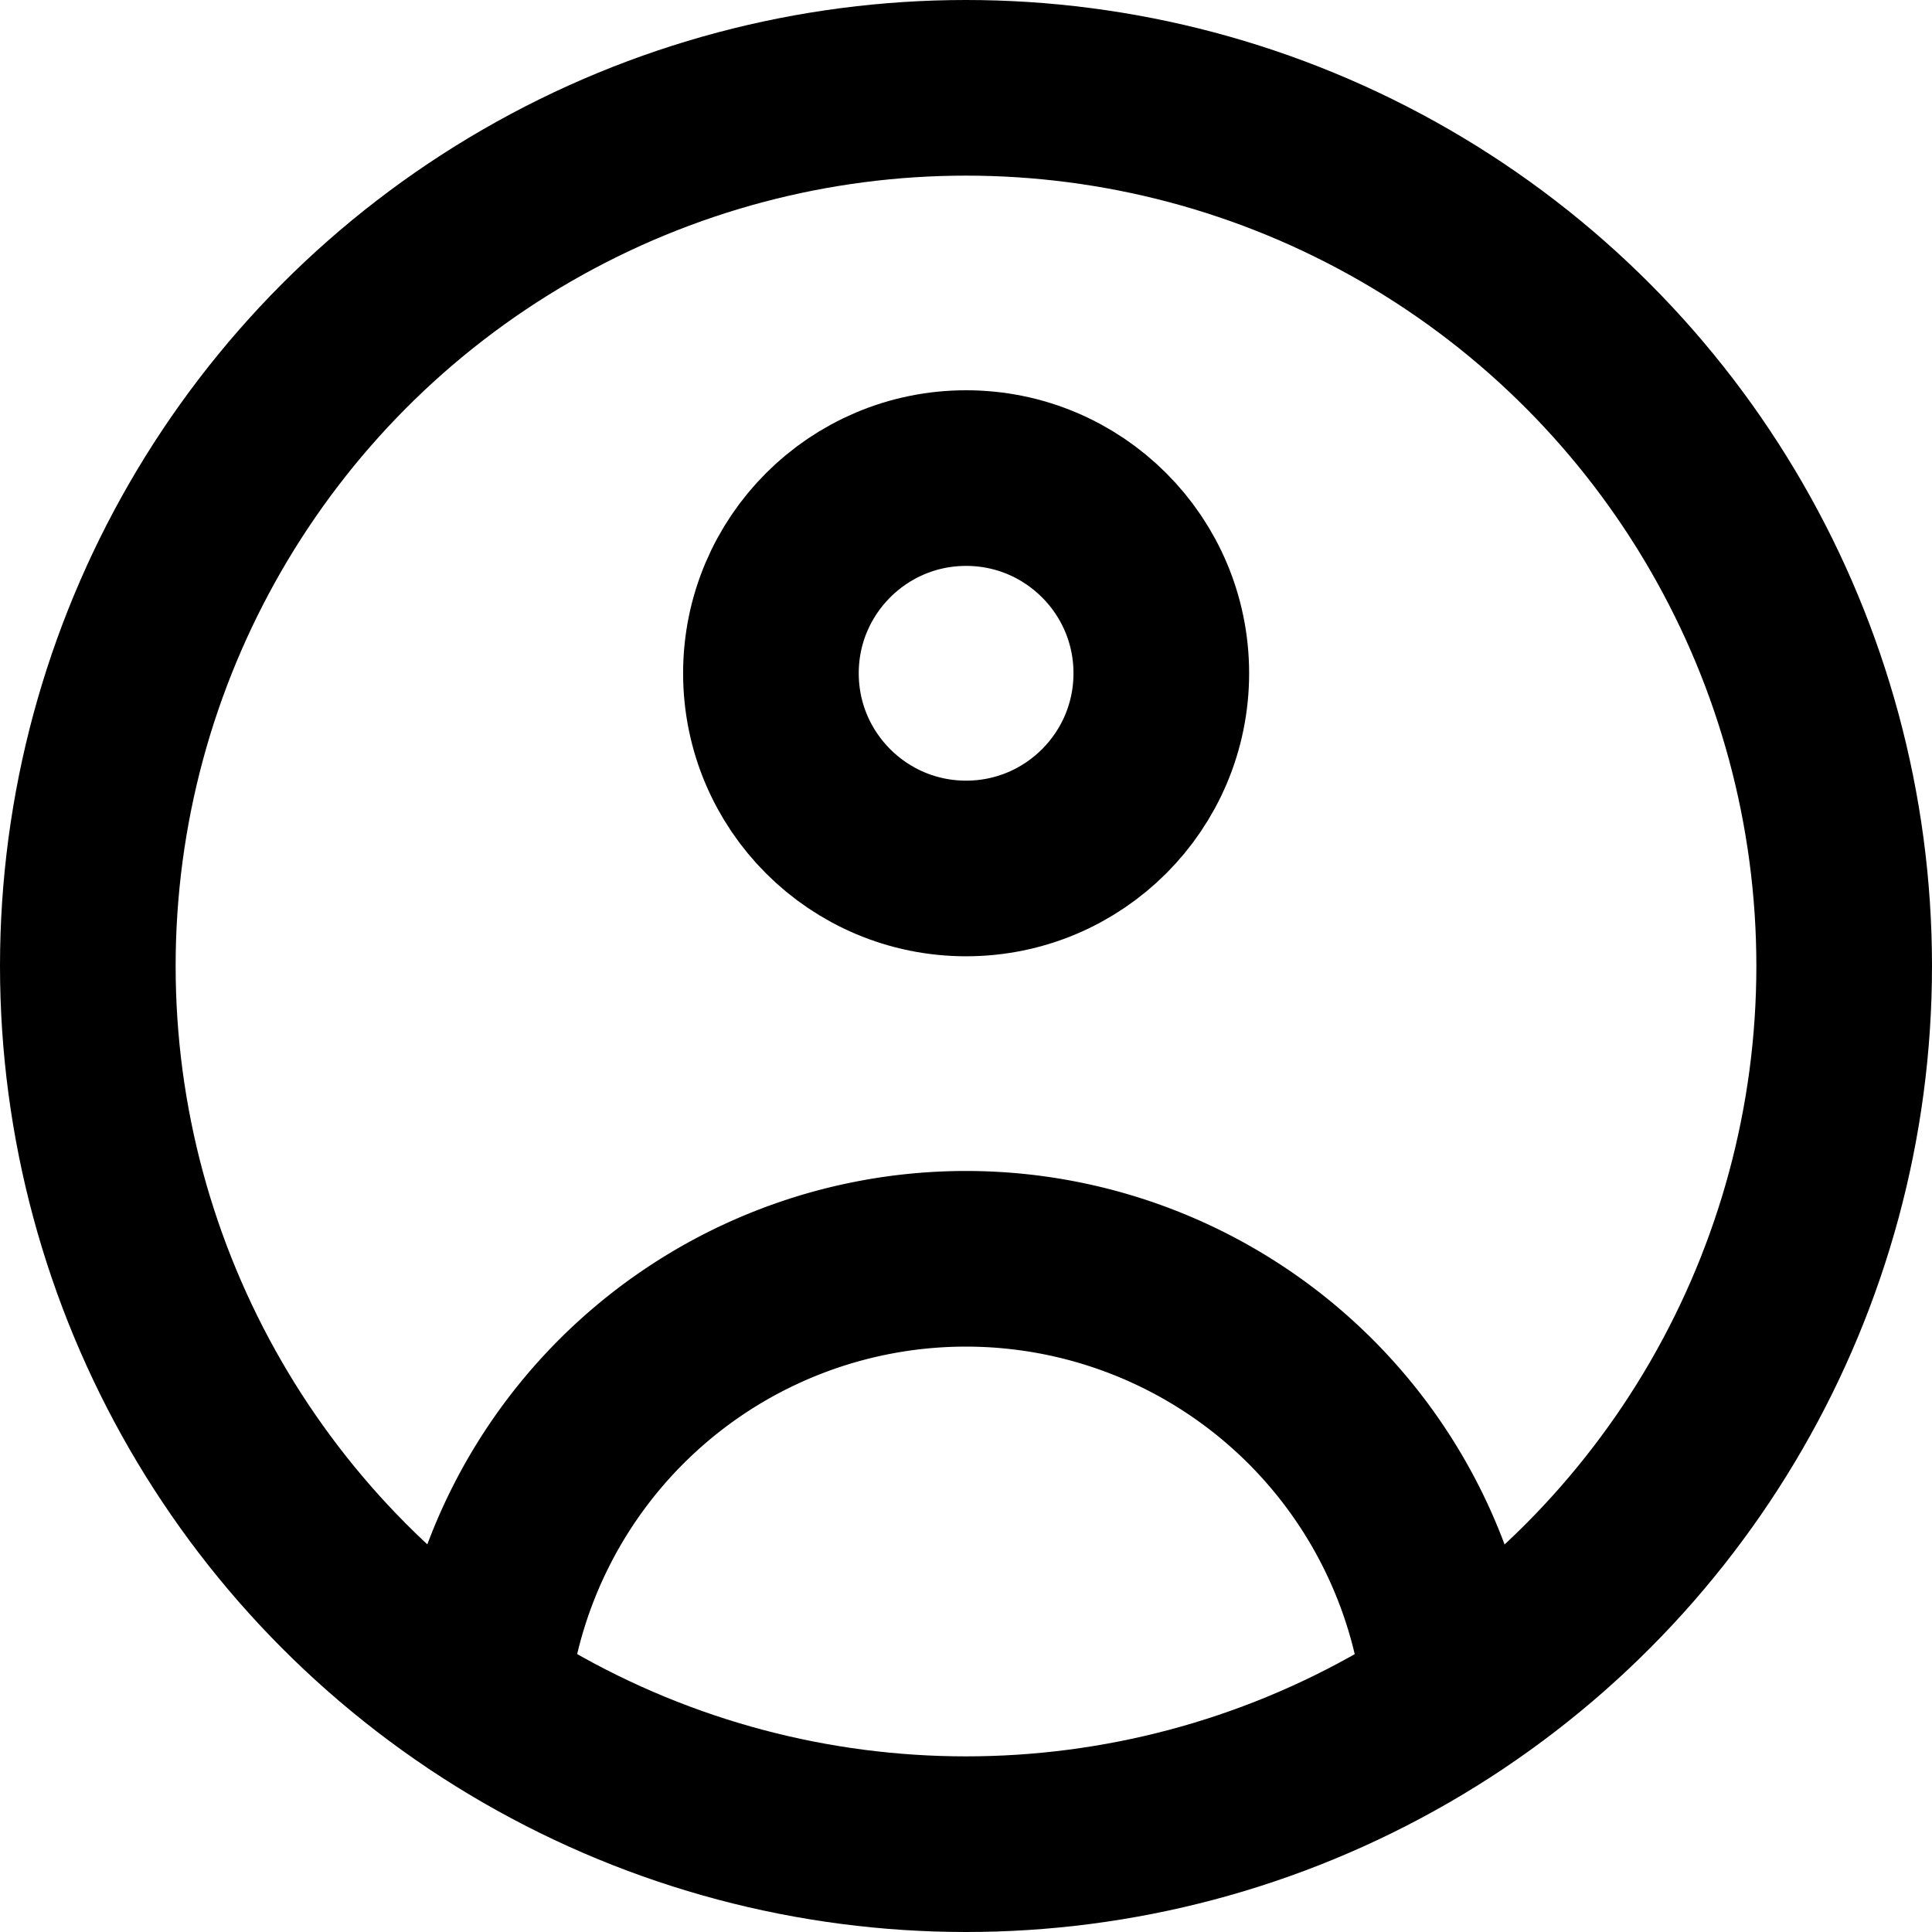 <?xml version="1.0" encoding="UTF-8"?>
<svg xmlns="http://www.w3.org/2000/svg" width="16.5" height="16.5" viewBox="0 0 16.5 16.5">
  <g id="Group_9" data-name="Group 9" transform="translate(-1764.25 -65.25)">
    <circle id="Ellipse_21" data-name="Ellipse 21" cx="7.5" cy="7.5" r="7.5" transform="translate(1765 66)" fill="none" stroke="#000" stroke-linecap="round" stroke-linejoin="round" stroke-width="1.5"></circle>
    <circle id="Ellipse_22" data-name="Ellipse 22" cx="1.667" cy="1.667" r="1.667" transform="translate(1770.834 69.333)" fill="none" stroke="#000" stroke-linecap="round" stroke-linejoin="round" stroke-width="1.5"></circle>
    <path id="Path_25" data-name="Path 25" d="M20.12,55.75a4.162,4.162,0,0,1,8.283,0" transform="translate(1748.238 24)" fill="none" stroke="#000" stroke-linecap="round" stroke-linejoin="round" stroke-width="1.5"></path>
  </g>
</svg>
